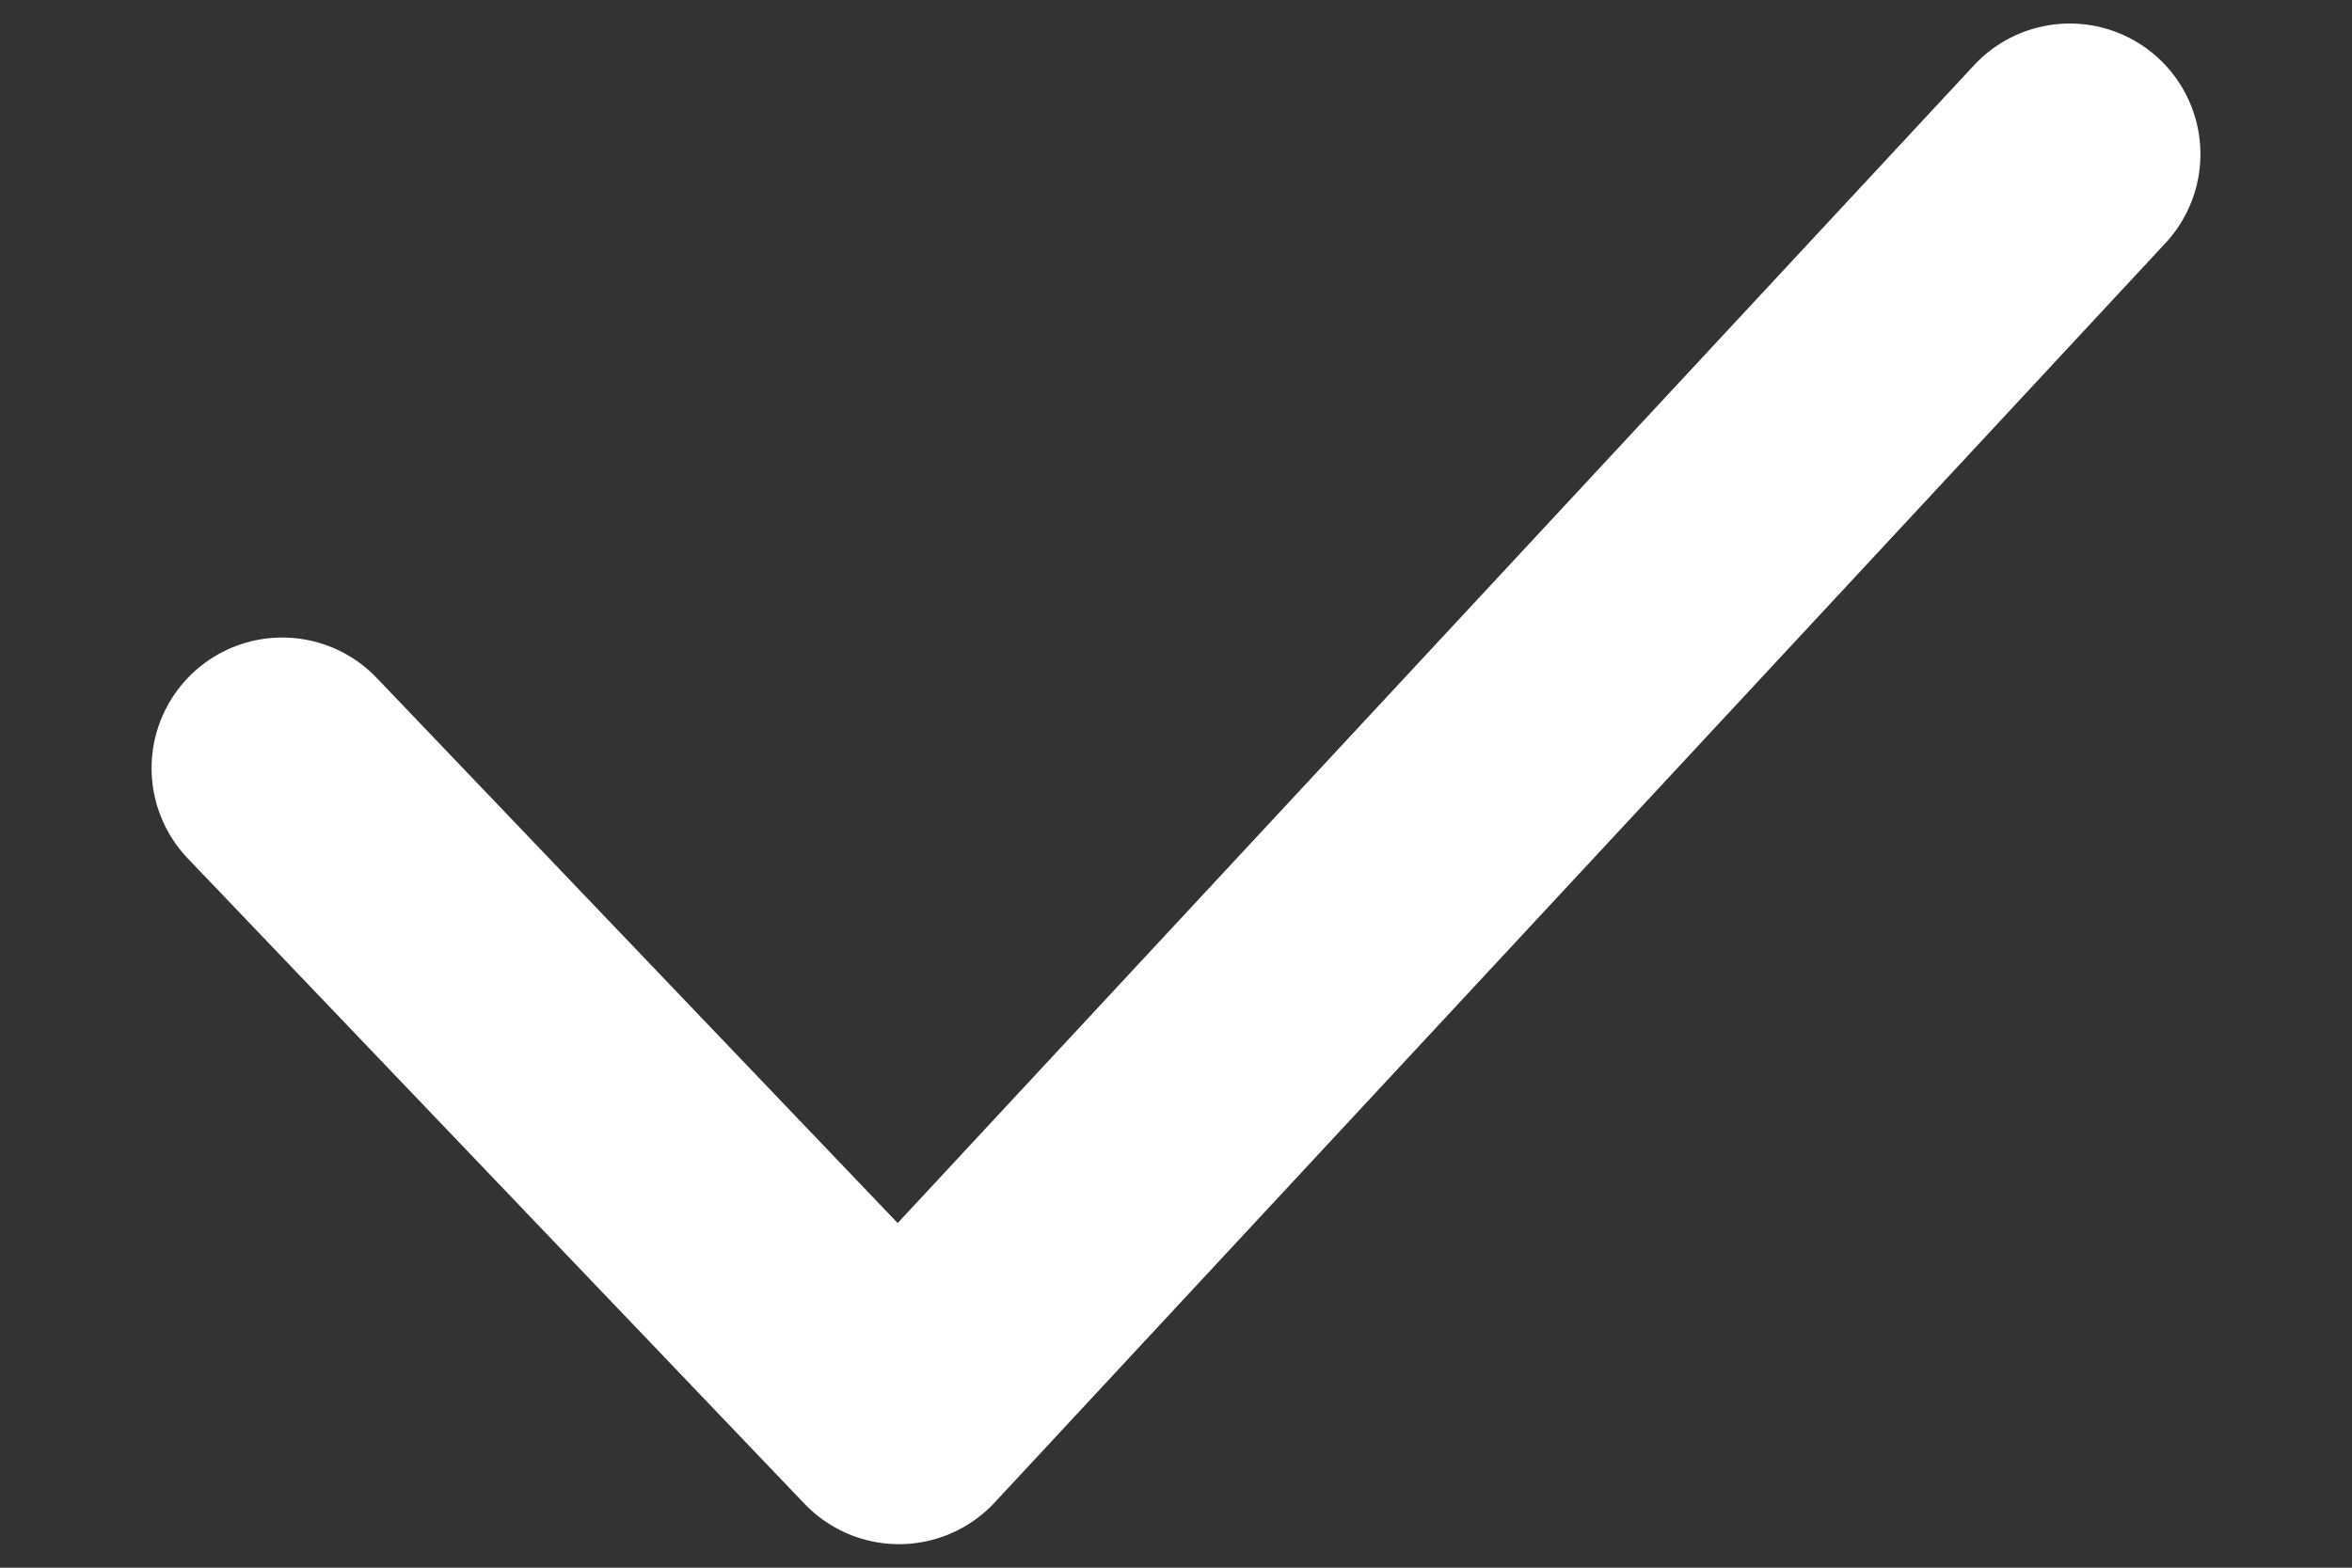 <svg xmlns="http://www.w3.org/2000/svg" viewBox="0 0 9 6">
<rect x="0" y="0" width="9" height="6" fill="#333333" stroke="none"/>
<defs>
<style>
.cls-1 {
fill: none;
stroke: #fff;
stroke-linecap: round;
stroke-linejoin: round;
}
</style>
</defs>
<path class="cls-1" d="M1.08,2.94l2.36,2.47L7.92.59"/>
</svg>